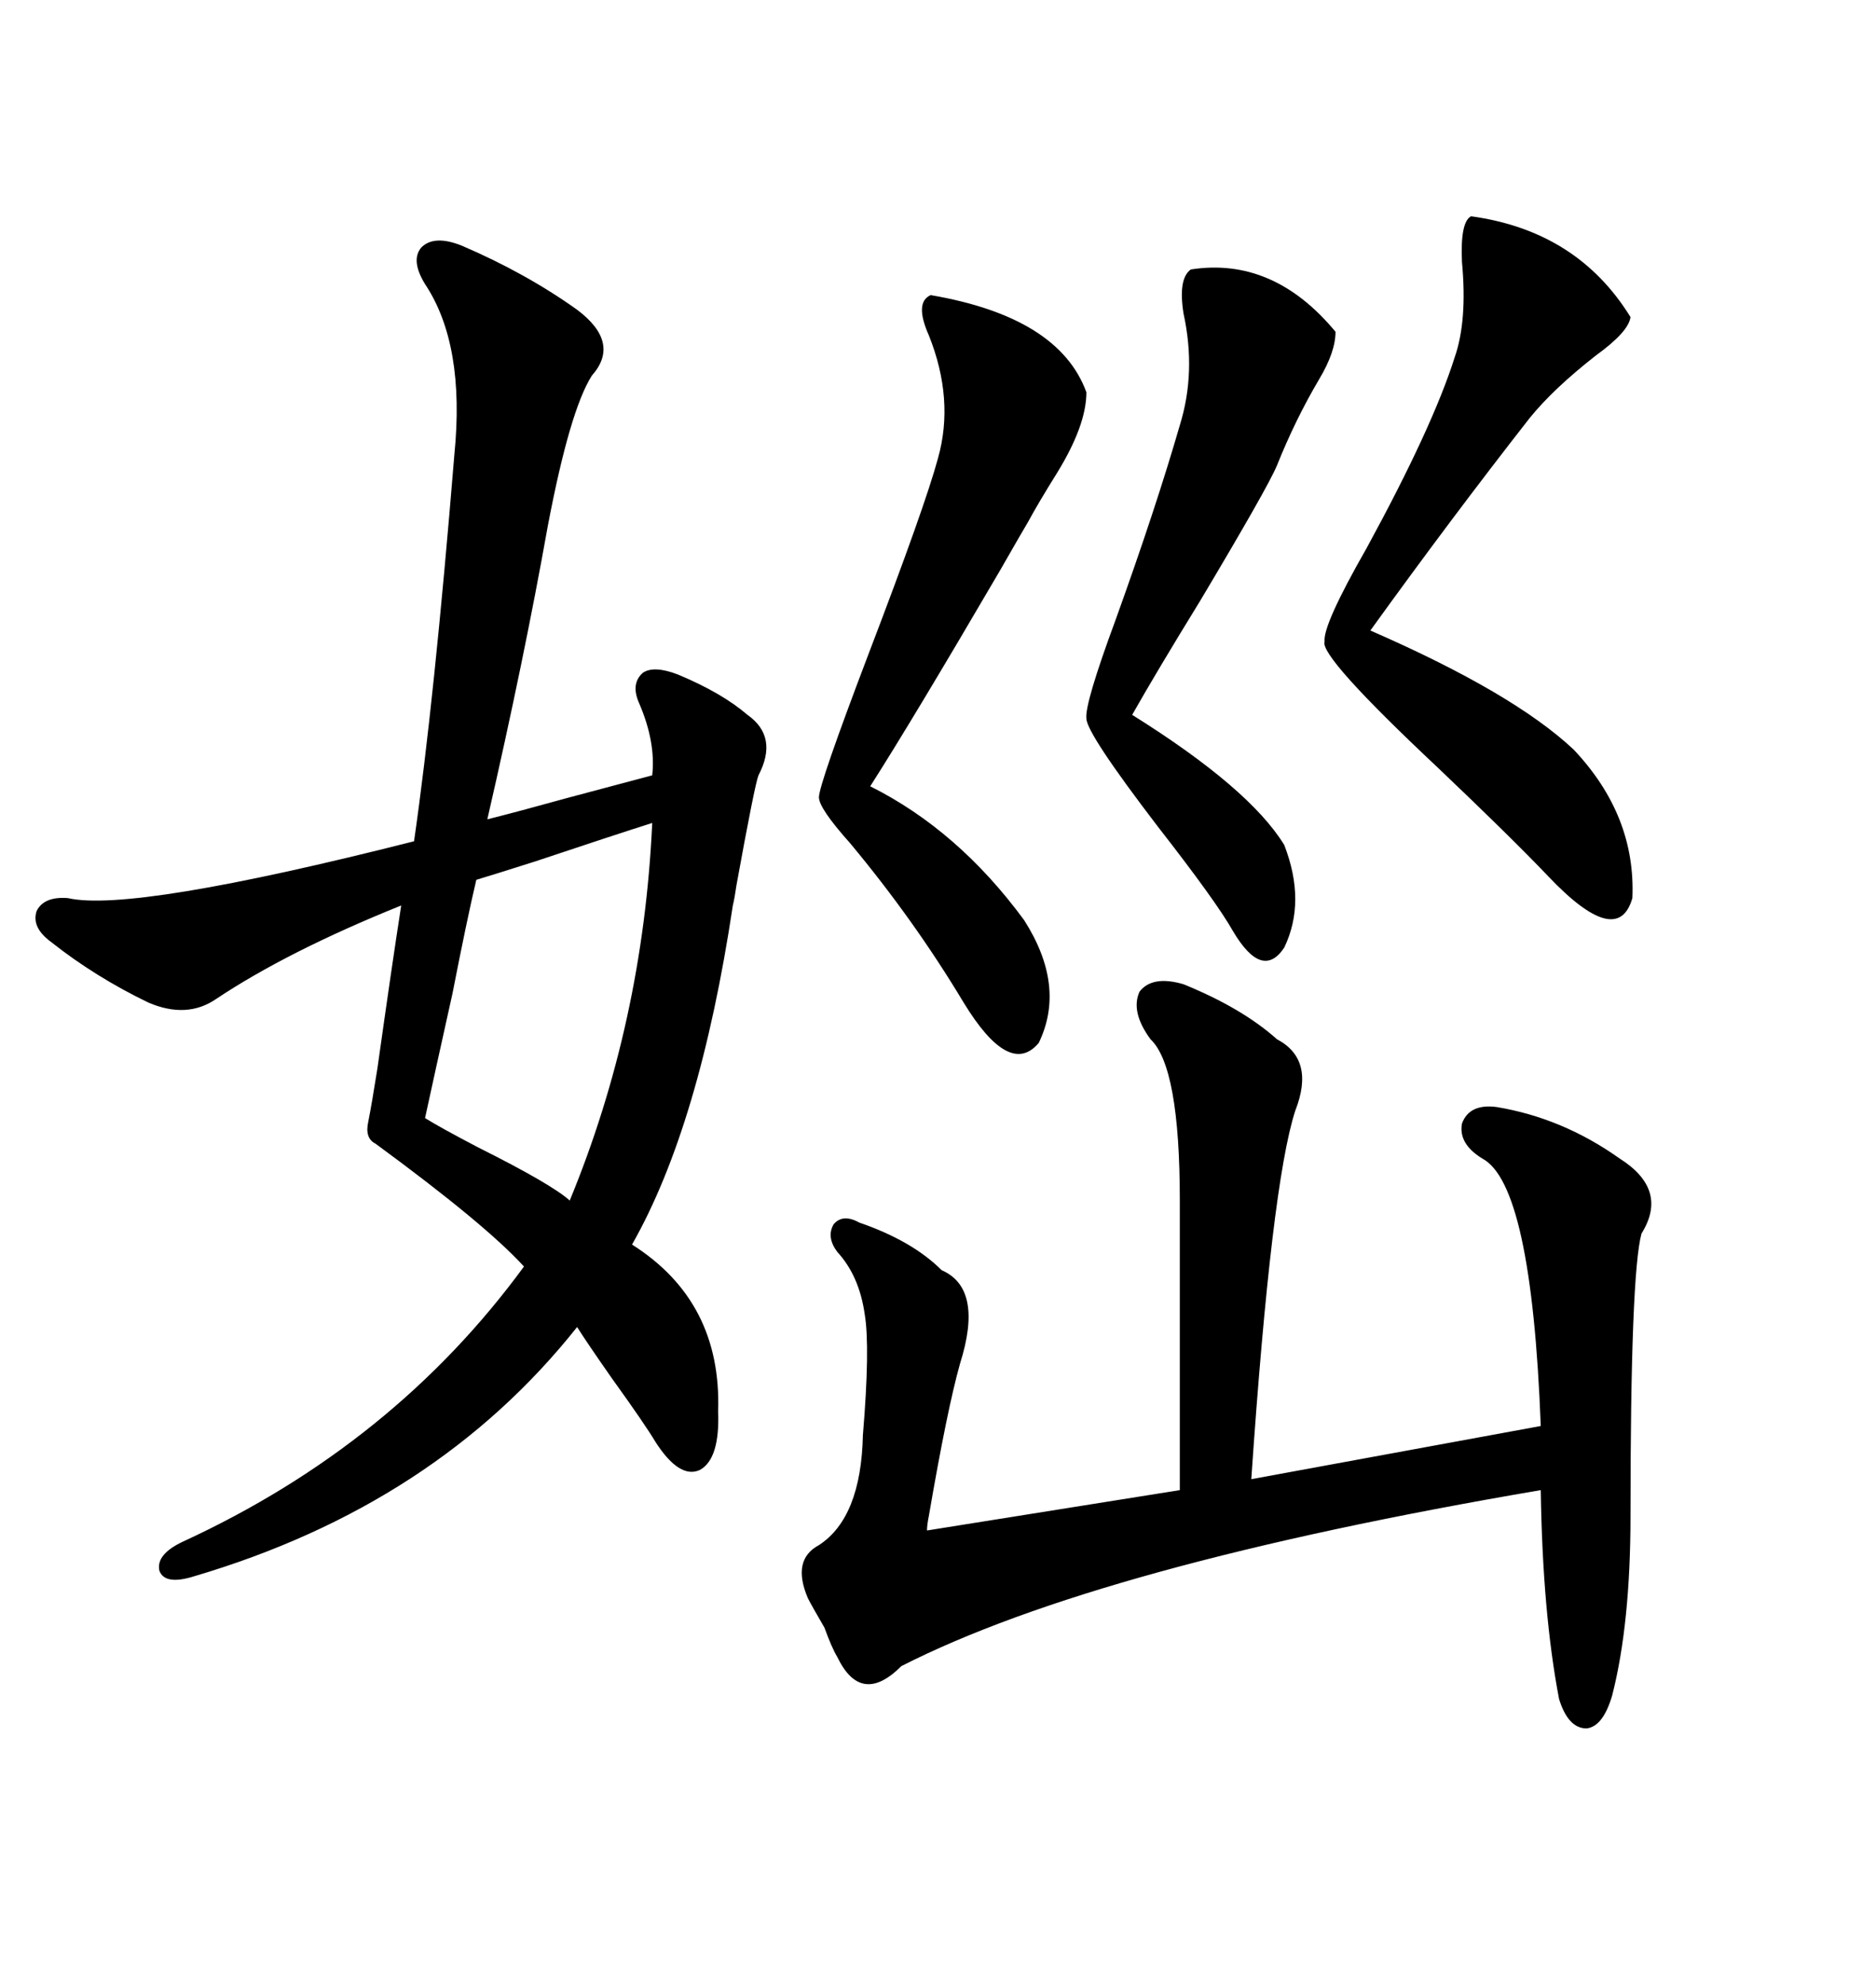 <svg xmlns="http://www.w3.org/2000/svg" xmlns:xlink="http://www.w3.org/1999/xlink" width="300" height="317.285"><path d="M73.83 39.26L73.83 39.26Q84.08 43.65 92.29 49.51L92.29 49.51Q99.32 54.79 94.63 60.06L94.63 60.06Q91.11 65.63 87.60 84.08L87.60 84.08Q83.79 105.47 77.93 130.96L77.93 130.96Q82.62 129.79 91.11 127.44L91.11 127.44Q99.90 125.10 104.30 123.93L104.30 123.93Q104.88 118.65 102.25 112.50L102.25 112.50Q100.78 109.28 102.83 107.52L102.83 107.52Q104.59 106.35 108.40 107.81L108.40 107.81Q115.43 110.74 119.53 114.26L119.53 114.26Q124.51 117.77 121.29 123.93L121.29 123.93Q120.70 125.39 117.77 141.50L117.77 141.50Q117.48 143.55 117.19 144.73L117.19 144.73Q111.91 179.88 101.07 198.93L101.07 198.93Q115.43 208.01 114.84 225.59L114.84 225.59Q115.14 233.20 111.91 234.96L111.91 234.96Q108.69 236.43 104.88 230.57L104.88 230.57Q103.13 227.64 97.85 220.31L97.85 220.31Q93.75 214.45 92.29 212.11L92.29 212.11Q69.73 240.53 31.05 251.95L31.05 251.95Q26.37 253.42 25.49 251.07L25.49 251.07Q24.90 248.44 29.30 246.39L29.30 246.39Q62.99 230.86 83.79 202.44L83.79 202.44Q77.64 195.70 60.06 182.81L60.06 182.81Q58.30 181.93 58.89 179.30L58.89 179.30Q59.47 176.37 60.35 170.80L60.35 170.80Q62.70 154.10 64.16 144.73L64.16 144.73Q46.00 152.05 34.57 159.67L34.57 159.67Q29.88 162.89 23.73 160.25L23.73 160.25Q15.23 156.15 8.20 150.59L8.20 150.59Q4.98 148.24 5.86 145.61L5.86 145.61Q7.03 143.26 10.84 143.55L10.84 143.55Q21.09 145.90 66.21 134.47L66.21 134.47Q69.43 112.21 72.66 72.66L72.66 72.66Q74.41 55.08 67.97 45.41L67.97 45.41Q65.63 41.60 67.38 39.55L67.38 39.55Q69.43 37.50 73.83 39.26ZM189.26 157.32L189.26 157.32Q198.63 161.13 204.20 166.11L204.20 166.11Q210.35 169.34 207.13 177.54L207.13 177.54Q203.32 189.26 200.10 236.43L200.10 236.43L246.39 227.93Q244.92 189.26 237.01 185.16L237.01 185.16Q233.20 182.81 233.79 179.59L233.79 179.59Q234.96 176.37 239.36 176.95L239.36 176.95Q249.90 178.71 258.98 185.16L258.98 185.16Q266.89 190.14 262.50 197.17L262.50 197.17Q260.74 203.61 260.74 242.29L260.74 242.29Q260.74 259.57 257.81 271.00L257.81 271.00Q256.35 275.98 253.71 276.27L253.71 276.27Q250.78 276.27 249.32 271.58L249.32 271.58Q246.68 257.81 246.39 238.18L246.39 238.18Q175.78 250.20 144.14 266.31L144.14 266.31Q137.70 272.75 133.89 264.84L133.89 264.84Q133.01 263.38 131.84 260.16L131.84 260.16Q129.79 256.64 129.20 255.47L129.20 255.47Q126.56 249.32 130.96 246.97L130.96 246.97Q137.70 242.58 137.99 229.39L137.99 229.39Q139.16 215.33 138.28 210.06L138.28 210.06Q137.40 203.91 133.89 200.10L133.89 200.10Q132.13 197.75 133.30 195.70L133.30 195.70Q134.77 193.95 137.40 195.41L137.40 195.41Q145.90 198.34 150.59 203.03L150.59 203.03Q157.32 205.96 153.52 217.97L153.52 217.97Q151.46 225.29 148.54 242.29L148.54 242.29Q148.24 243.75 148.24 244.63L148.24 244.63L188.67 238.18L188.67 191.89Q188.67 170.51 183.98 166.11L183.98 166.11Q180.76 161.72 182.23 158.50L182.23 158.50Q184.28 155.86 189.26 157.32ZM148.83 47.17L148.83 47.17Q169.34 50.68 173.73 62.70L173.73 62.70Q173.73 67.97 169.04 75.59L169.04 75.59Q166.11 80.27 164.36 83.50L164.36 83.50Q163.48 84.96 159.96 91.11L159.96 91.11Q145.90 115.14 139.16 125.68L139.16 125.68Q153.22 132.71 163.77 147.07L163.77 147.07Q170.51 157.62 166.11 166.70L166.11 166.70Q161.43 172.27 154.10 160.25L154.10 160.25Q146.19 147.07 135.94 134.77L135.94 134.77Q130.96 129.20 130.96 127.44L130.96 127.44Q130.96 125.39 138.87 104.59L138.87 104.59Q147.95 80.86 150 73.24L150 73.24Q152.64 63.87 148.54 53.61L148.54 53.61Q146.19 48.34 148.83 47.17ZM235.25 34.57L235.25 34.57Q252.25 36.91 260.74 50.68L260.74 50.68Q260.45 53.03 255.18 56.84L255.18 56.84Q248.44 62.11 244.63 66.80L244.63 66.80Q232.03 82.91 219.14 100.78L219.14 100.78Q241.99 110.74 251.66 119.82L251.66 119.82Q261.62 130.37 261.04 143.55L261.04 143.55Q258.69 151.76 247.56 140.04L247.56 140.04Q241.70 133.89 229.98 122.75L229.98 122.75Q210.94 104.88 211.82 102.54L211.82 102.54Q211.52 99.90 218.55 87.60L218.55 87.60Q229.10 68.26 232.62 57.13L232.62 57.13Q234.67 51.27 233.79 41.89L233.79 41.89Q233.50 35.45 235.25 34.57ZM190.43 43.07L190.43 43.07Q203.61 41.02 213.57 53.03L213.57 53.03Q213.57 56.25 210.94 60.64L210.94 60.64Q207.13 67.09 204.20 74.41L204.20 74.41Q202.73 77.93 191.89 96.09L191.89 96.09Q184.86 107.52 181.05 114.26L181.05 114.26Q199.80 125.98 205.37 135.06L205.37 135.06Q208.89 144.14 205.37 151.46L205.37 151.46Q201.86 156.74 197.17 148.83L197.17 148.83Q194.53 144.14 185.16 132.13L185.16 132.13Q173.73 117.19 173.73 114.84L173.73 114.84Q173.44 112.50 178.42 99.02L178.42 99.02Q184.86 81.15 188.67 67.97L188.67 67.97Q191.31 59.47 189.26 50.10L189.26 50.10Q188.38 44.53 190.43 43.07ZM104.30 131.54L104.30 131.54Q97.85 133.59 85.55 137.70L85.55 137.70Q79.10 139.75 76.17 140.63L76.17 140.63Q74.71 146.78 72.36 158.79L72.36 158.79Q69.43 171.97 67.97 178.71L67.97 178.71Q70.31 180.18 76.46 183.40L76.46 183.40Q88.18 189.26 91.11 191.89L91.11 191.89Q102.83 163.48 104.30 131.54Z"/></svg>